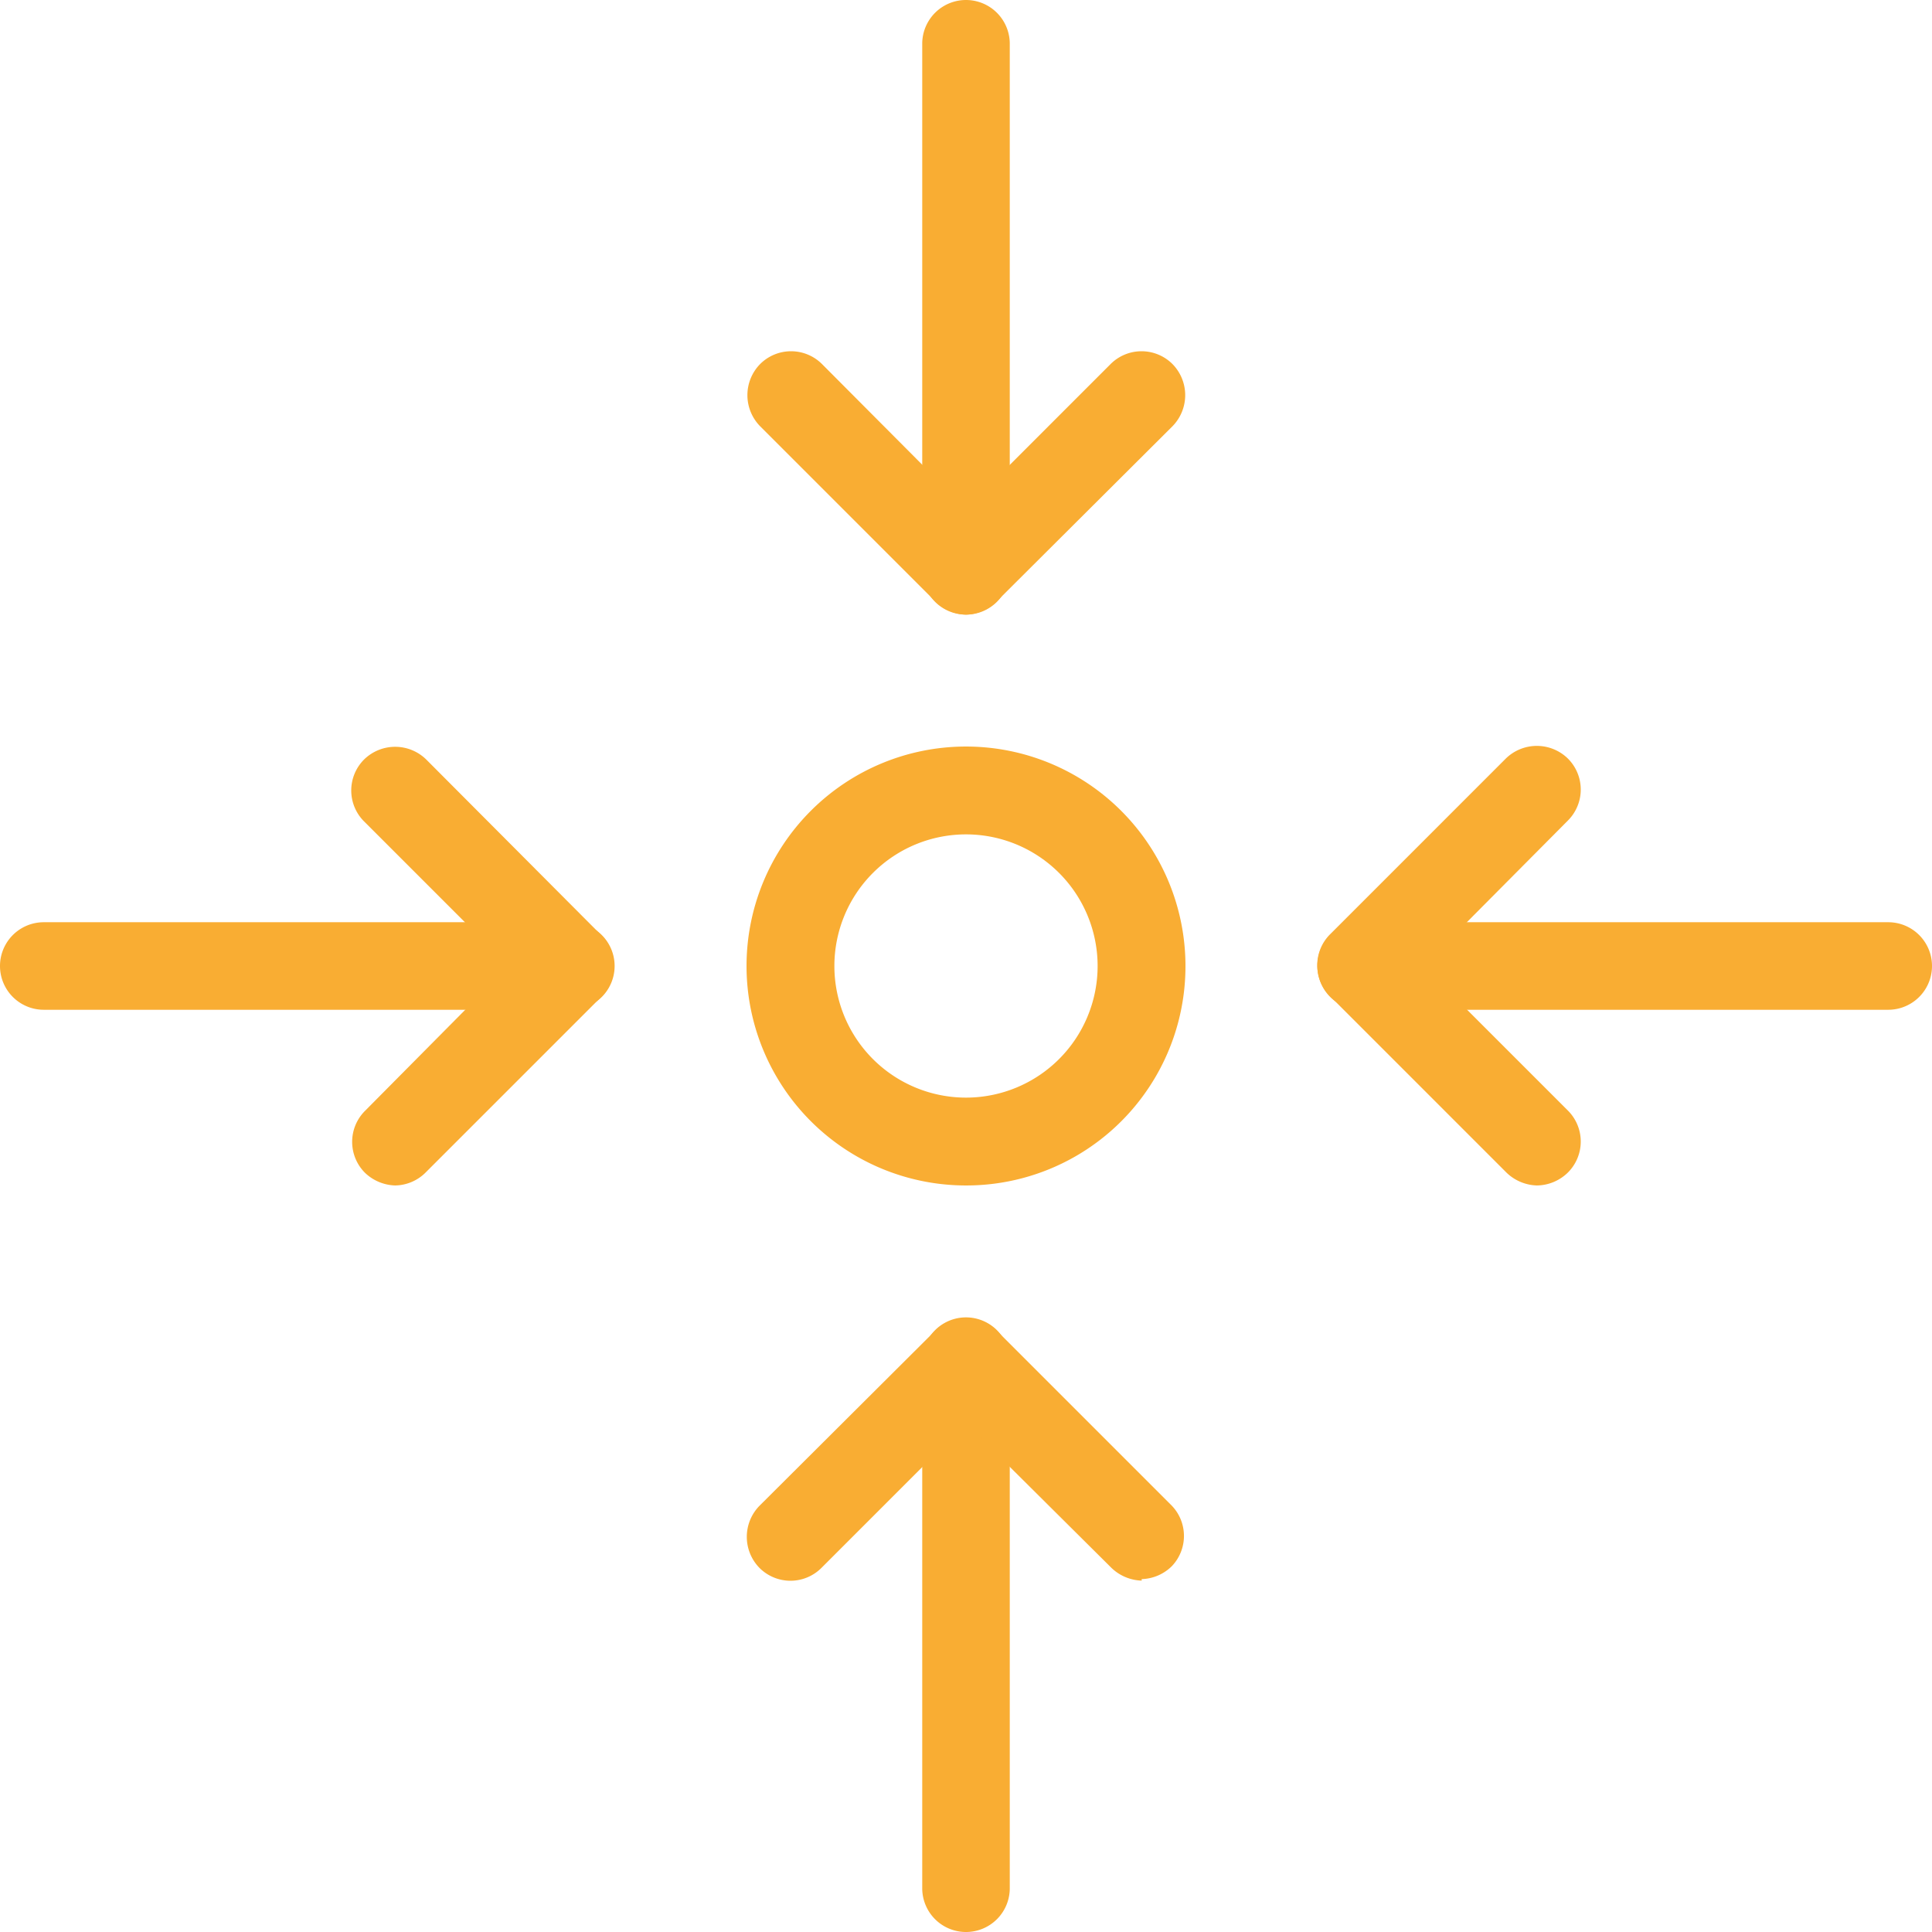 <svg id="Calque_1" data-name="Calque 1" xmlns="http://www.w3.org/2000/svg" viewBox="0 0 64 64"><defs><style>.cls-1{fill:#f9ad33;}</style></defs><title>ICON-SVG-64x50-ic-repository-jaune</title><path class="cls-1" d="M32,39.27A7.27,7.27,0,1,1,39.27,32,7.26,7.26,0,0,1,32,39.27Zm0-11.63A4.36,4.36,0,1,0,36.36,32,4.36,4.36,0,0,0,32,27.64Z"/><path class="cls-1" d="M32,20.36a1.45,1.45,0,0,1-1.45-1.45h0V1.45a1.45,1.45,0,0,1,2.9,0V18.91A1.45,1.45,0,0,1,32,20.36Z"/><path class="cls-1" d="M32,20.36a1.51,1.51,0,0,1-1-.42l-5.82-5.82a1.47,1.47,0,0,1,0-2.06,1.45,1.45,0,0,1,2.05,0h0L32,16.85l4.79-4.79a1.45,1.45,0,0,1,2.05,0h0a1.47,1.47,0,0,1,0,2.06L33,19.94A1.51,1.51,0,0,1,32,20.36Z"/><path class="cls-1" d="M32,64a1.45,1.45,0,0,1-1.45-1.45h0V45.09a1.45,1.45,0,0,1,2.9,0V62.55A1.45,1.45,0,0,1,32,64Z"/><path class="cls-1" d="M37.82,52.36a1.51,1.51,0,0,1-1-.42L32,47.15l-4.79,4.79a1.45,1.45,0,0,1-2.05,0h0a1.47,1.47,0,0,1,0-2.06L31,44.06a1.45,1.45,0,0,1,2,0h0l5.82,5.82a1.45,1.45,0,0,1,0,2,1.48,1.48,0,0,1-1,.43Z"/><path class="cls-1" d="M18.91,33.45H1.45a1.45,1.45,0,0,1,0-2.9H18.91a1.45,1.45,0,0,1,0,2.9Z"/><path class="cls-1" d="M13.09,39.27a1.51,1.51,0,0,1-1-.42,1.45,1.45,0,0,1,0-2.05h0L16.85,32l-4.79-4.79a1.45,1.45,0,0,1,0-2.05h0a1.47,1.47,0,0,1,2.06,0L19.94,31a1.45,1.45,0,0,1,0,2h0l-5.82,5.82A1.46,1.46,0,0,1,13.09,39.27Z"/><path class="cls-1" d="M62.55,33.45H45.09a1.45,1.45,0,0,1,0-2.9H62.55a1.45,1.45,0,1,1,0,2.9Z"/><path class="cls-1" d="M50.91,39.27a1.51,1.51,0,0,1-1-.42L44.06,33a1.45,1.45,0,0,1,0-2.05h0l5.82-5.82a1.47,1.47,0,0,1,2.06,0,1.45,1.45,0,0,1,0,2.05h0L47.15,32l4.79,4.79a1.45,1.45,0,0,1,0,2.05h0A1.49,1.49,0,0,1,50.91,39.27Z"/></svg>